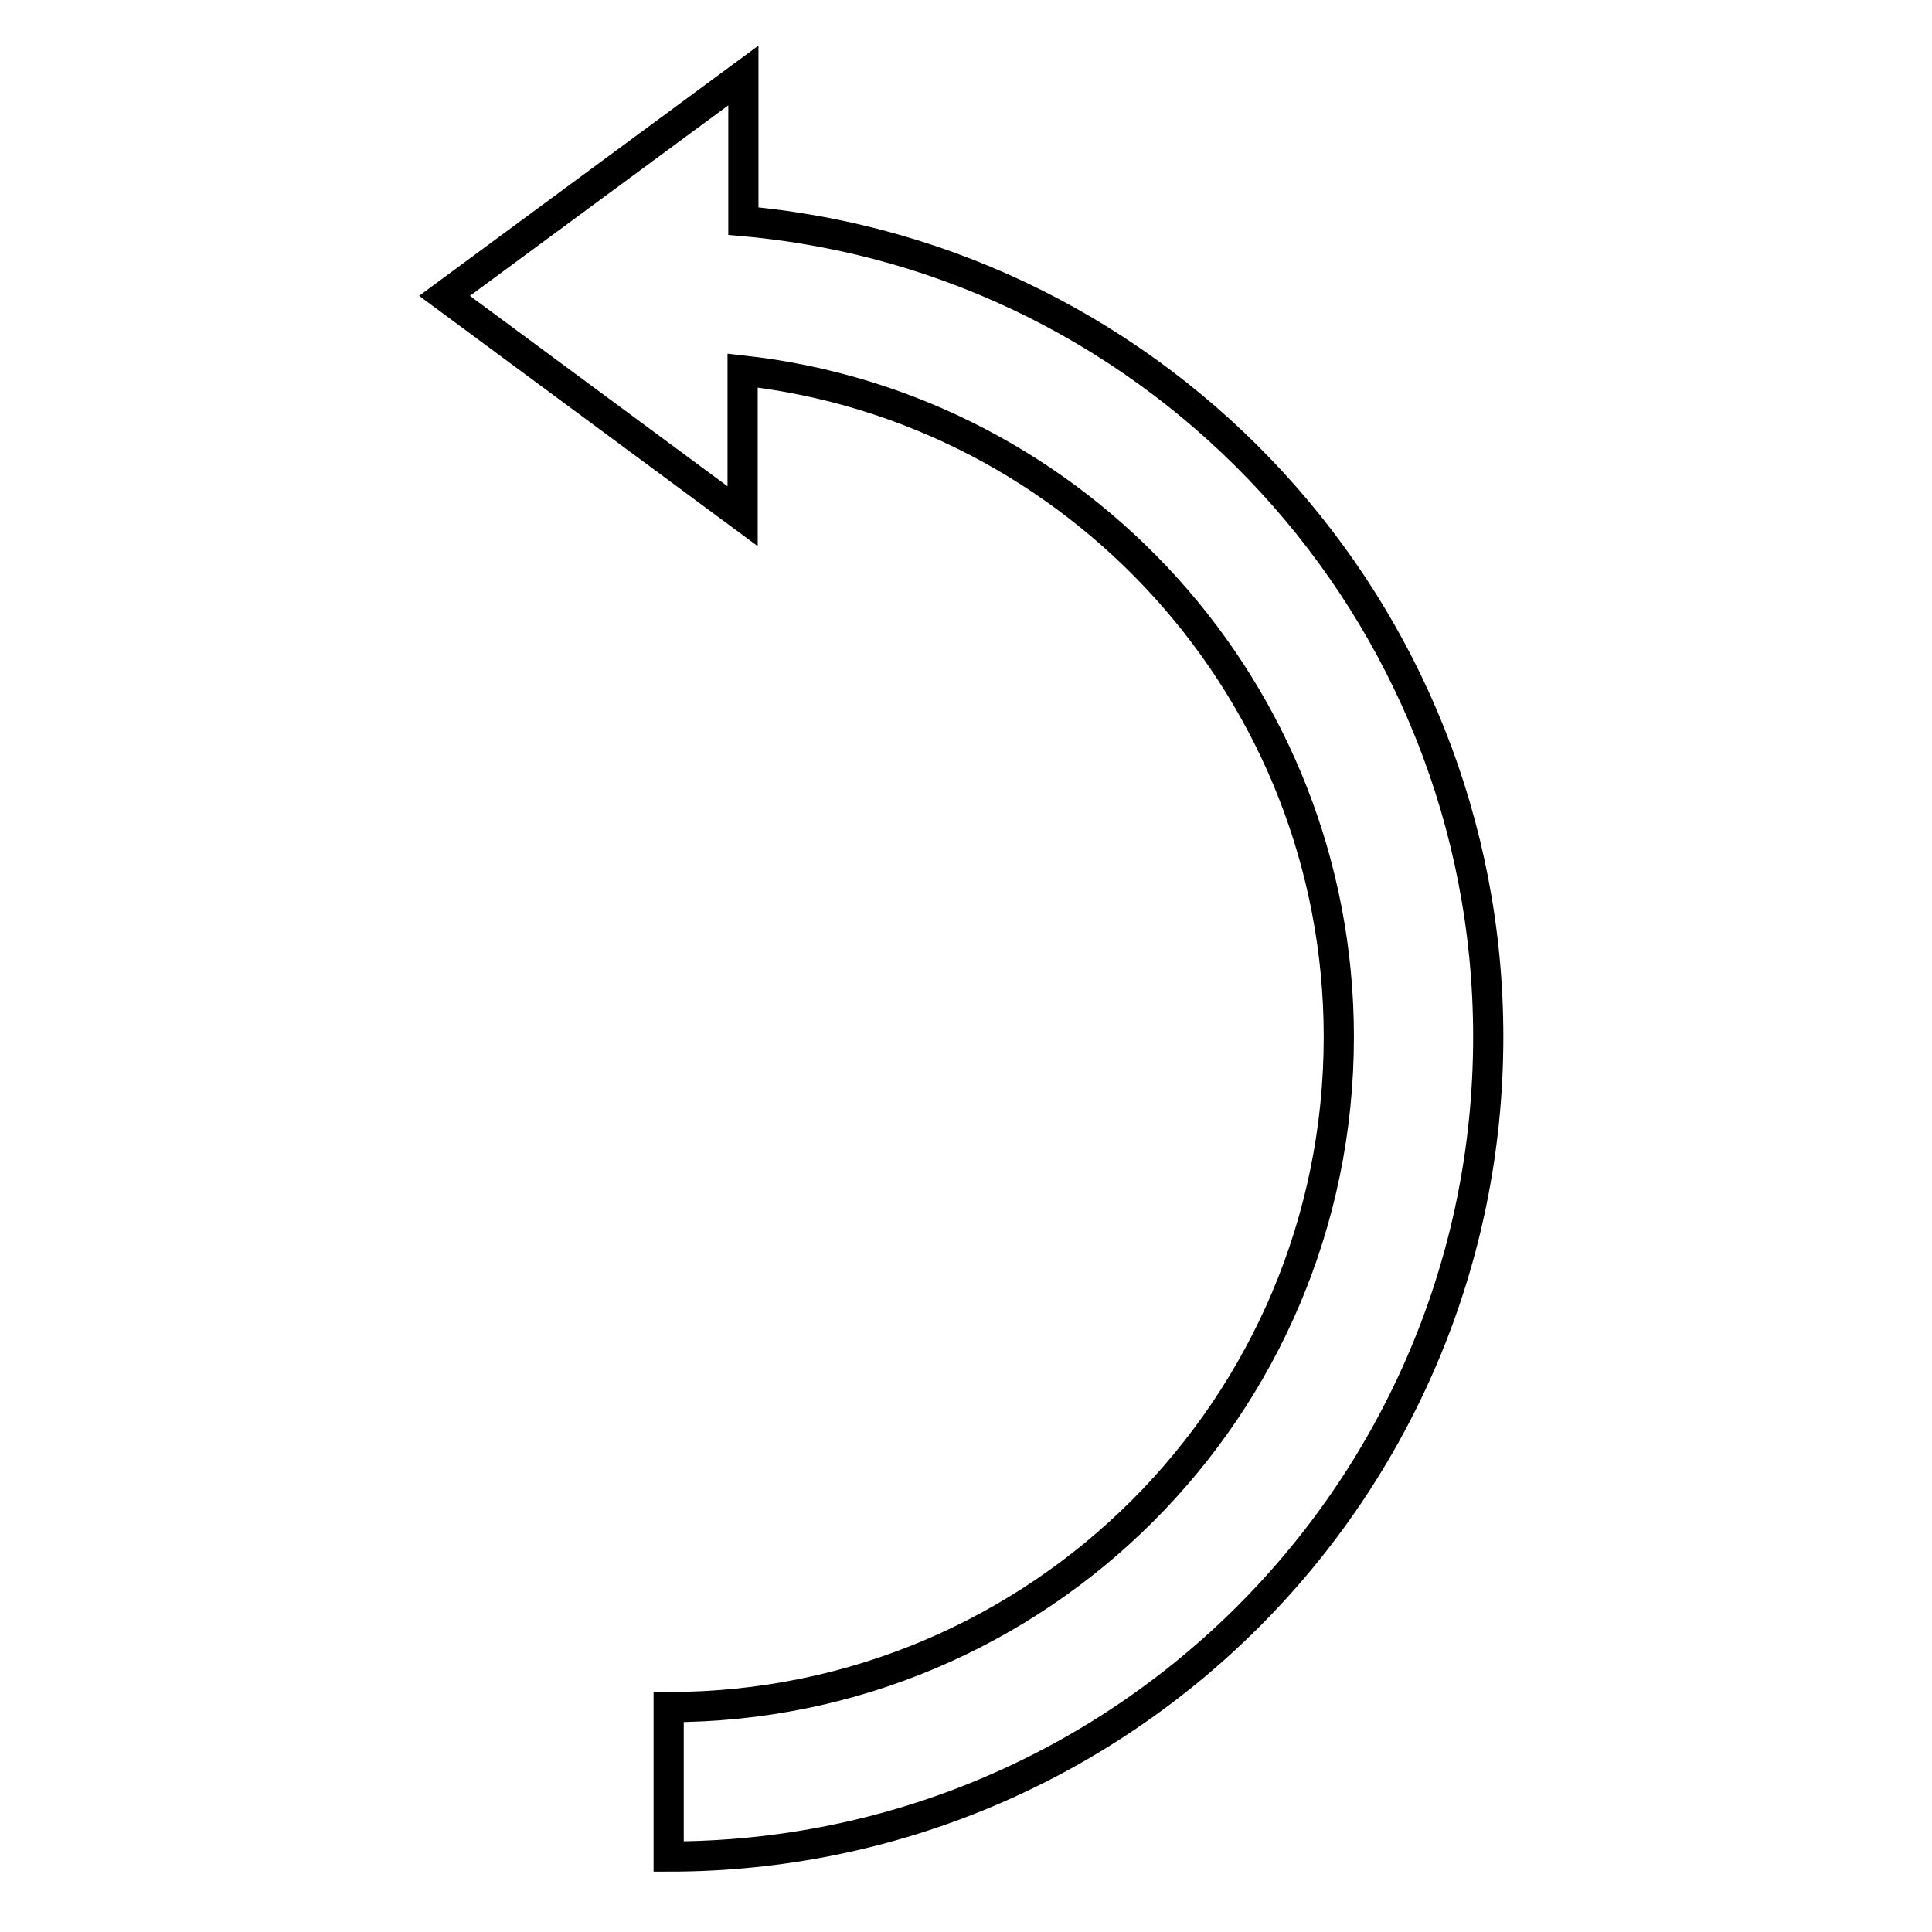 <?xml version="1.0" encoding="utf-8"?>
<!-- Svg Vector Icons : http://www.onlinewebfonts.com/icon -->
<!DOCTYPE svg PUBLIC "-//W3C//DTD SVG 1.1//EN" "http://www.w3.org/Graphics/SVG/1.1/DTD/svg11.dtd">
<svg version="1.1" xmlns="http://www.w3.org/2000/svg" xmlns:xlink="http://www.w3.org/1999/xlink" x="0px" y="0px" viewBox="0 0 256 256" enable-background="new 0 0 256 256" xml:space="preserve">
<g> <path stroke-width="4" fill-opacity="0" stroke="#000000"  d="M58.9,39.2l39.5,29.2V49.1c44.4,4.9,79,42.6,79,88.3c0,49.1-39.8,88.8-88.8,88.8V246 c60,0,108.6-48.6,108.6-108.6c0-56.6-43.4-103.2-98.7-108.1V10L58.9,39.2z"/></g>
</svg>